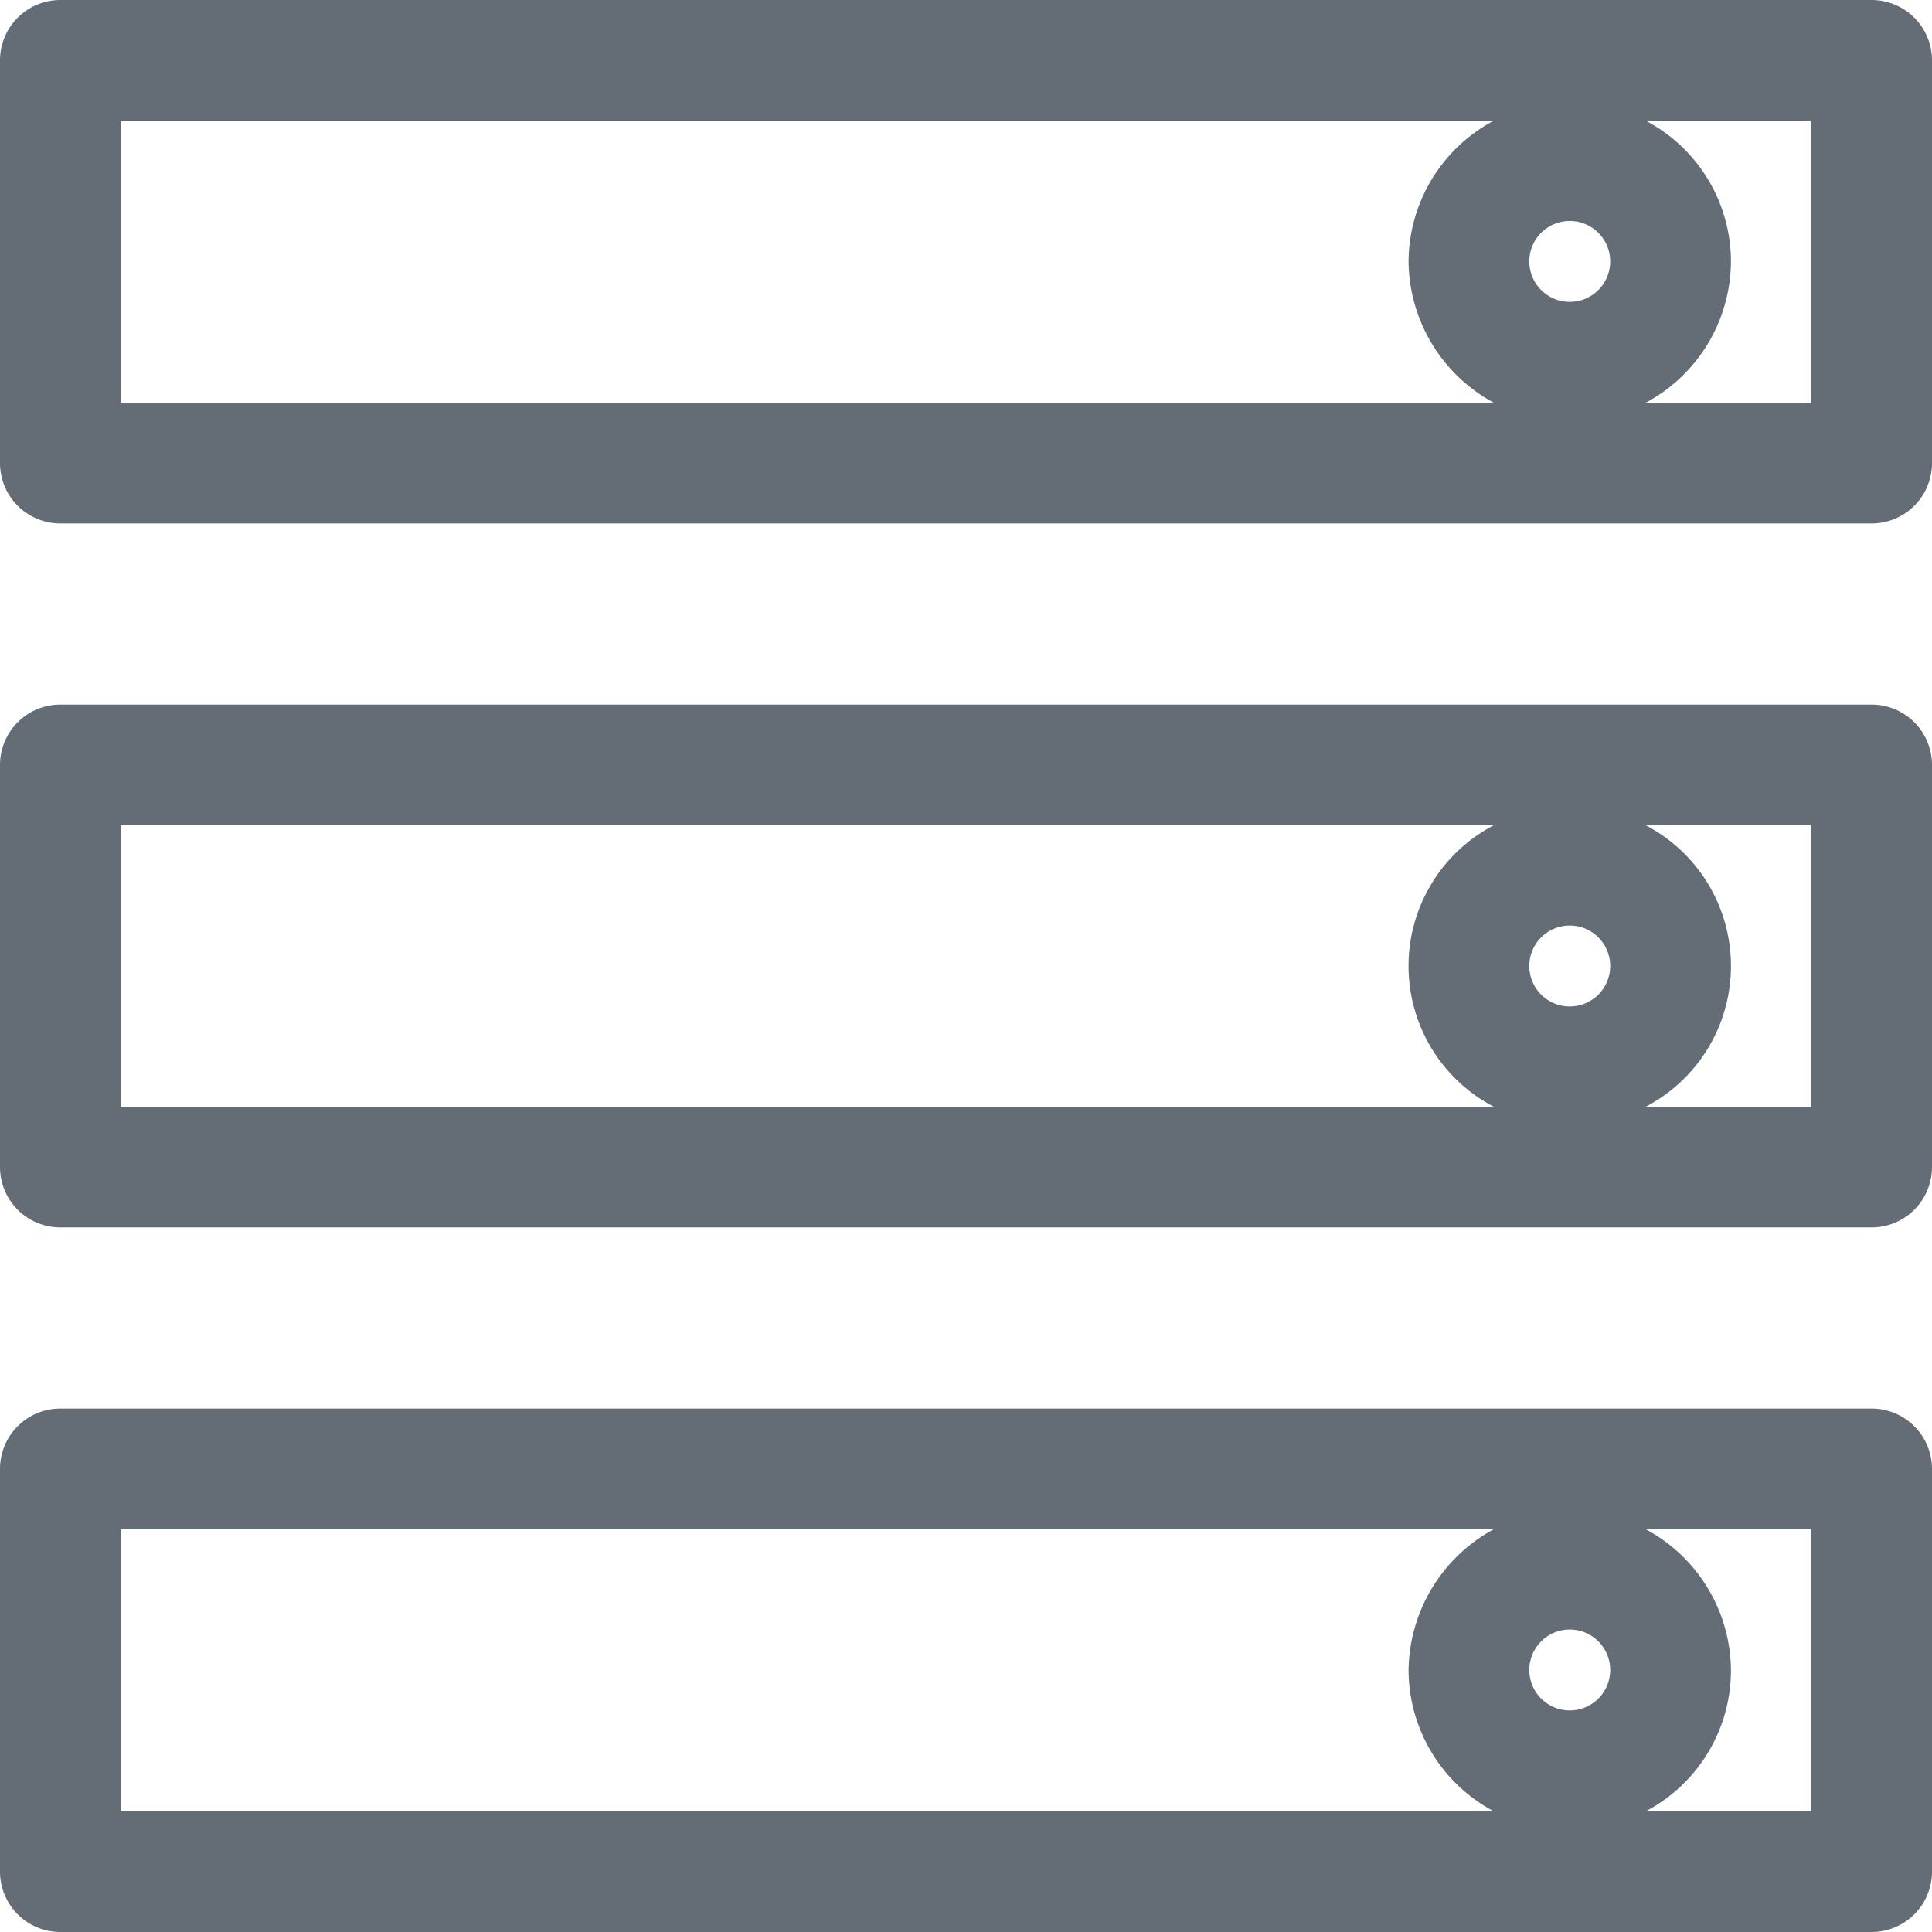 <!DOCTYPE svg PUBLIC "-//W3C//DTD SVG 1.1//EN" "http://www.w3.org/Graphics/SVG/1.1/DTD/svg11.dtd">
<!-- Uploaded to: SVG Repo, www.svgrepo.com, Transformed by: SVG Repo Mixer Tools -->
<svg fill="#646C75" width="64px" height="64px" viewBox="0 0 32 32" xmlns="http://www.w3.org/2000/svg">
<g id="SVGRepo_bgCarrier" stroke-width="0"/>
<g id="SVGRepo_tracerCarrier" stroke-linecap="round" stroke-linejoin="round"/>
<g id="SVGRepo_iconCarrier"> <path d="M31,0H1A1,1,0,0,0,0,1V7.67a1,1,0,0,0,1,1H31a1,1,0,0,0,1-1V1A1,1,0,0,0,31,0ZM26,5a.67.67,0,1,1,.67-.67A.67.67,0,0,1,26,5ZM2,2H24.74a2.66,2.66,0,0,0-1.41,2.33,2.69,2.69,0,0,0,1.41,2.34H2ZM30,6.67H27.26a2.67,2.67,0,0,0,1.41-2.34A2.64,2.64,0,0,0,27.26,2H30Z"/> <path d="M31,11.67H1a1,1,0,0,0-1,1v6.66a1,1,0,0,0,1,1H31a1,1,0,0,0,1-1V12.67A1,1,0,0,0,31,11.67Zm-5,5a.67.67,0,1,1,.67-.67A.67.67,0,0,1,26,16.67Zm-24-3H24.74a2.63,2.63,0,0,0,0,4.66H2Zm28,4.66H27.26a2.63,2.63,0,0,0,0-4.66H30Z"/> <path d="M31,23.33H1a1,1,0,0,0-1,1V31a1,1,0,0,0,1,1H31a1,1,0,0,0,1-1V24.33A1,1,0,0,0,31,23.33Zm-5,5a.67.67,0,1,1,.67-.66A.67.67,0,0,1,26,28.33Zm-24-3H24.74a2.69,2.69,0,0,0-1.41,2.34A2.66,2.66,0,0,0,24.74,30H2ZM30,30H27.26a2.64,2.64,0,0,0,1.41-2.33,2.67,2.67,0,0,0-1.41-2.34H30Z"/> </g>
</svg>